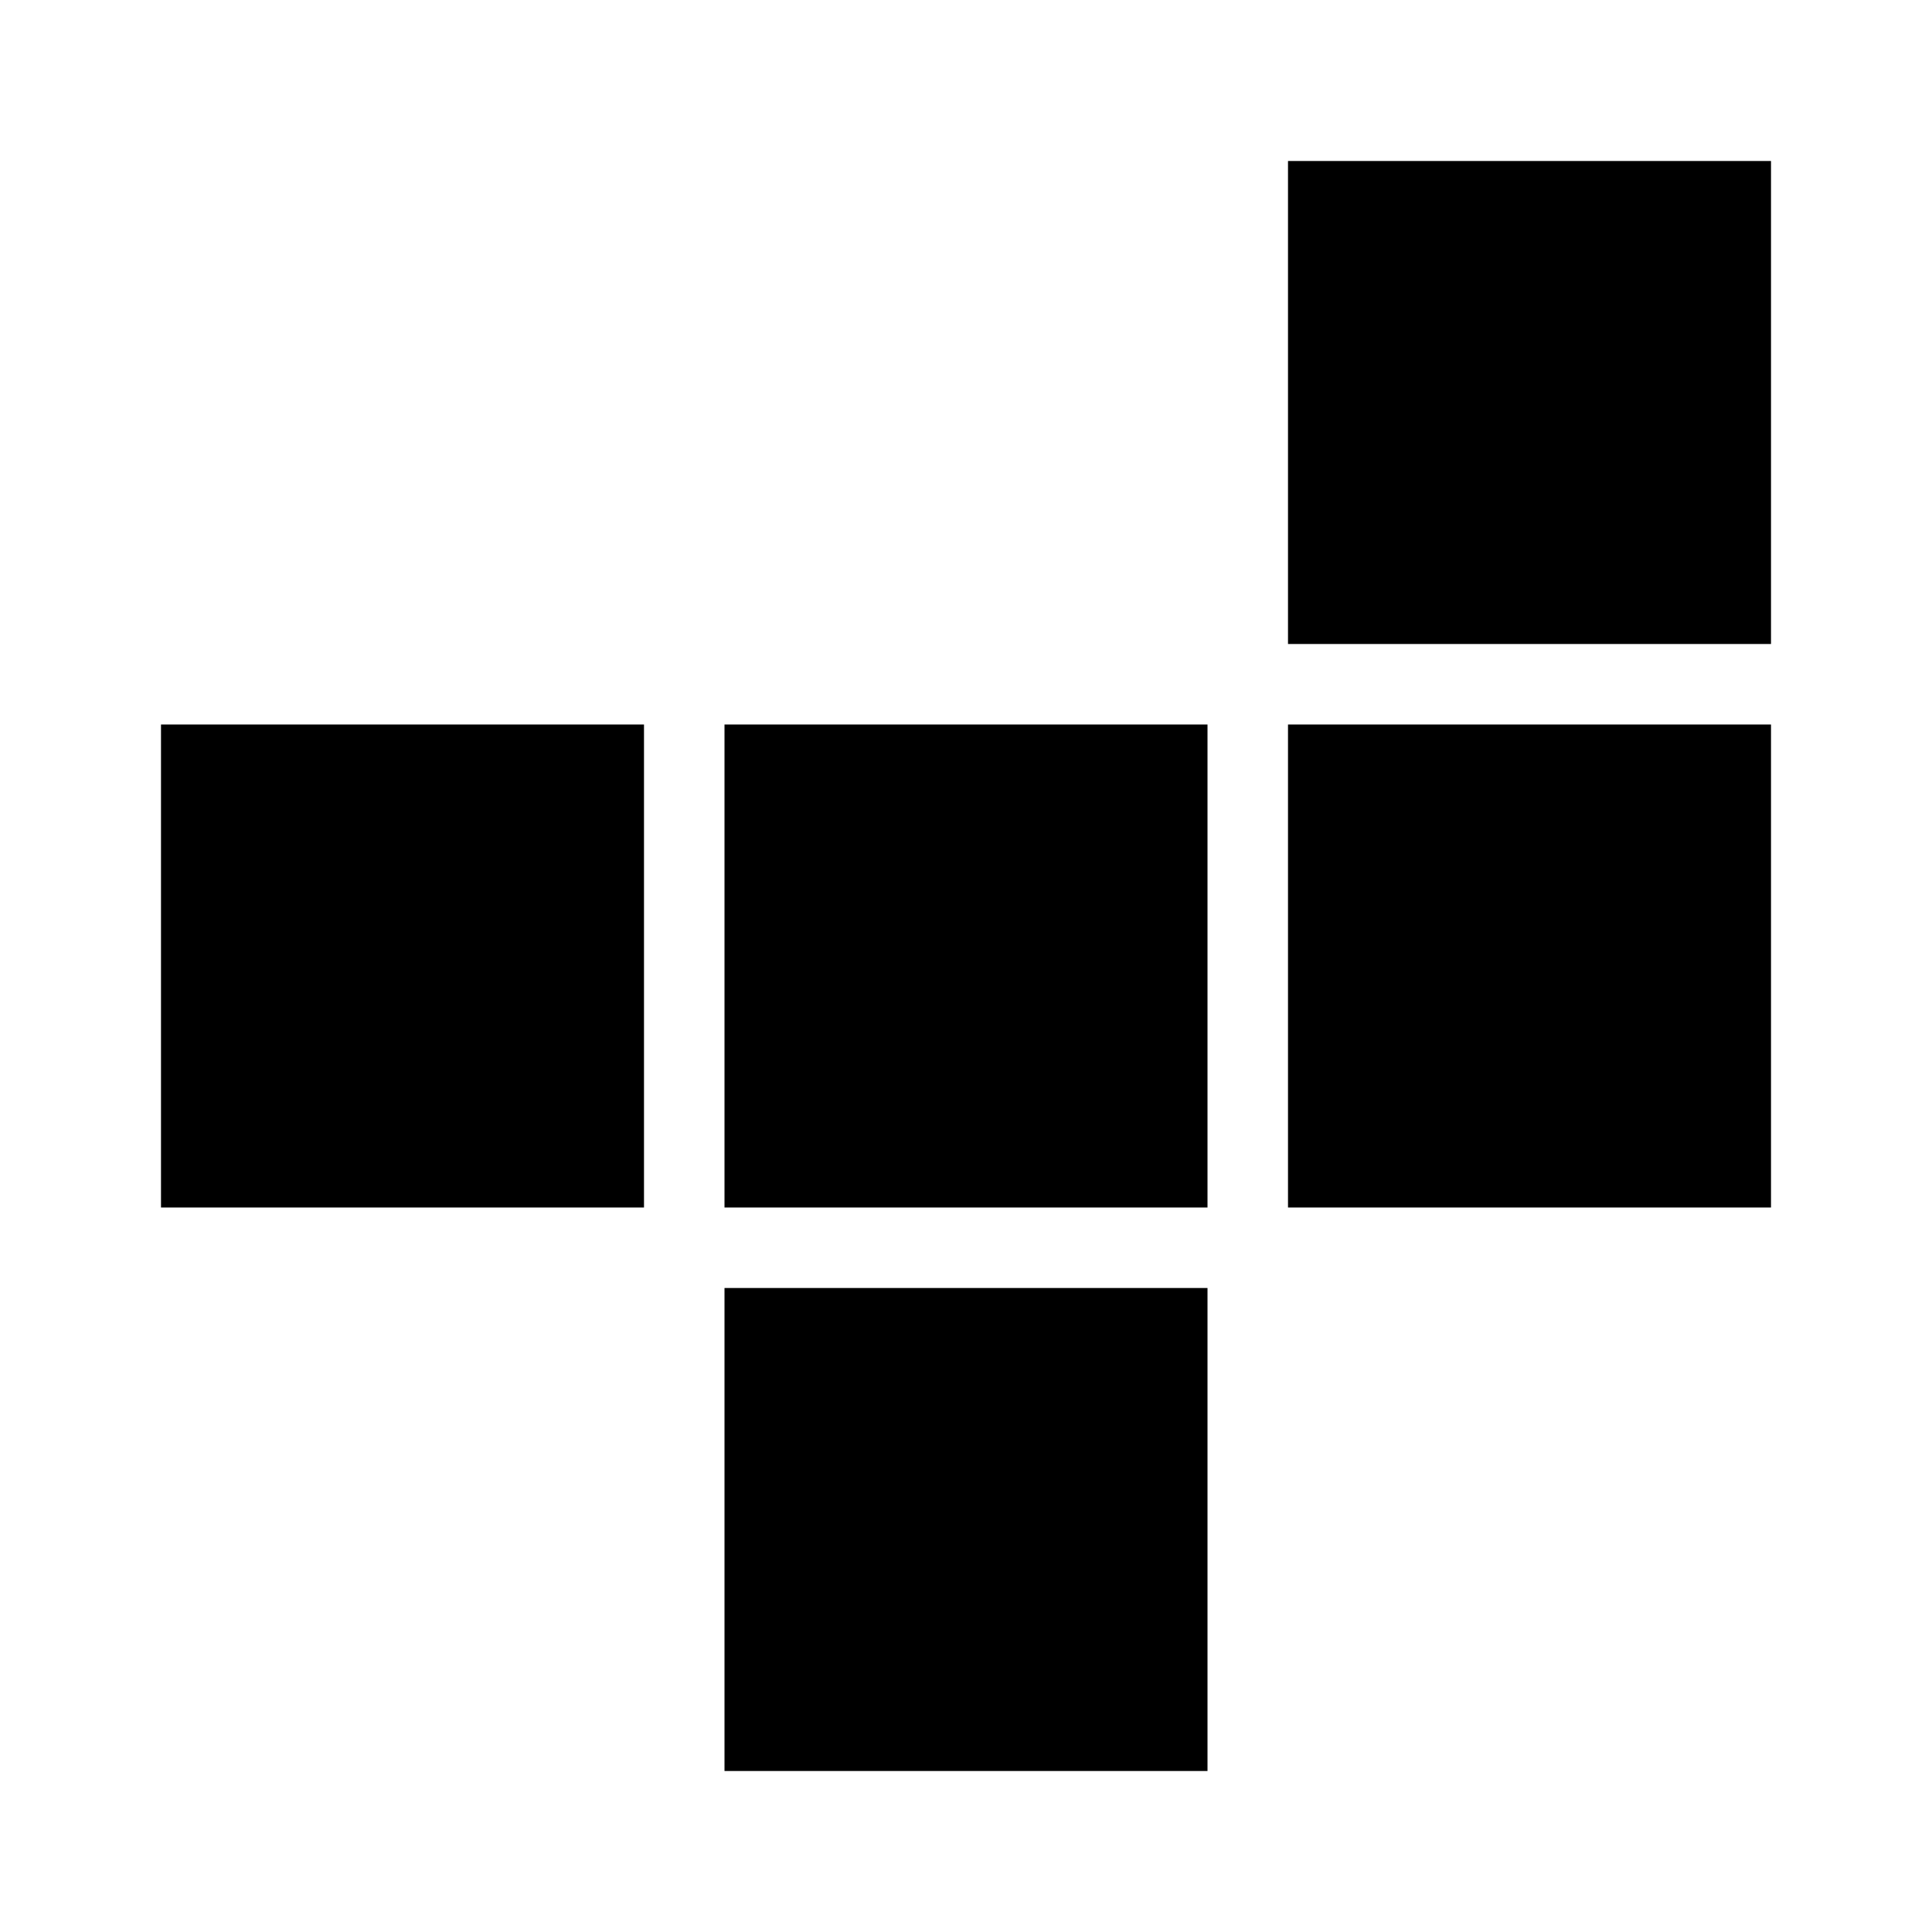 <?xml version="1.0" encoding="utf-8"?>
<!-- Generator: www.svgicons.com -->
<svg xmlns="http://www.w3.org/2000/svg" width="800" height="800" viewBox="0 0 24 24">
<path fill="currentColor" d="M9 22v-6h6v6zm-7-7V9h6v6zm7 0V9h6v6zm7 0V9h6v6zm0-7V2h6v6z"/>
</svg>